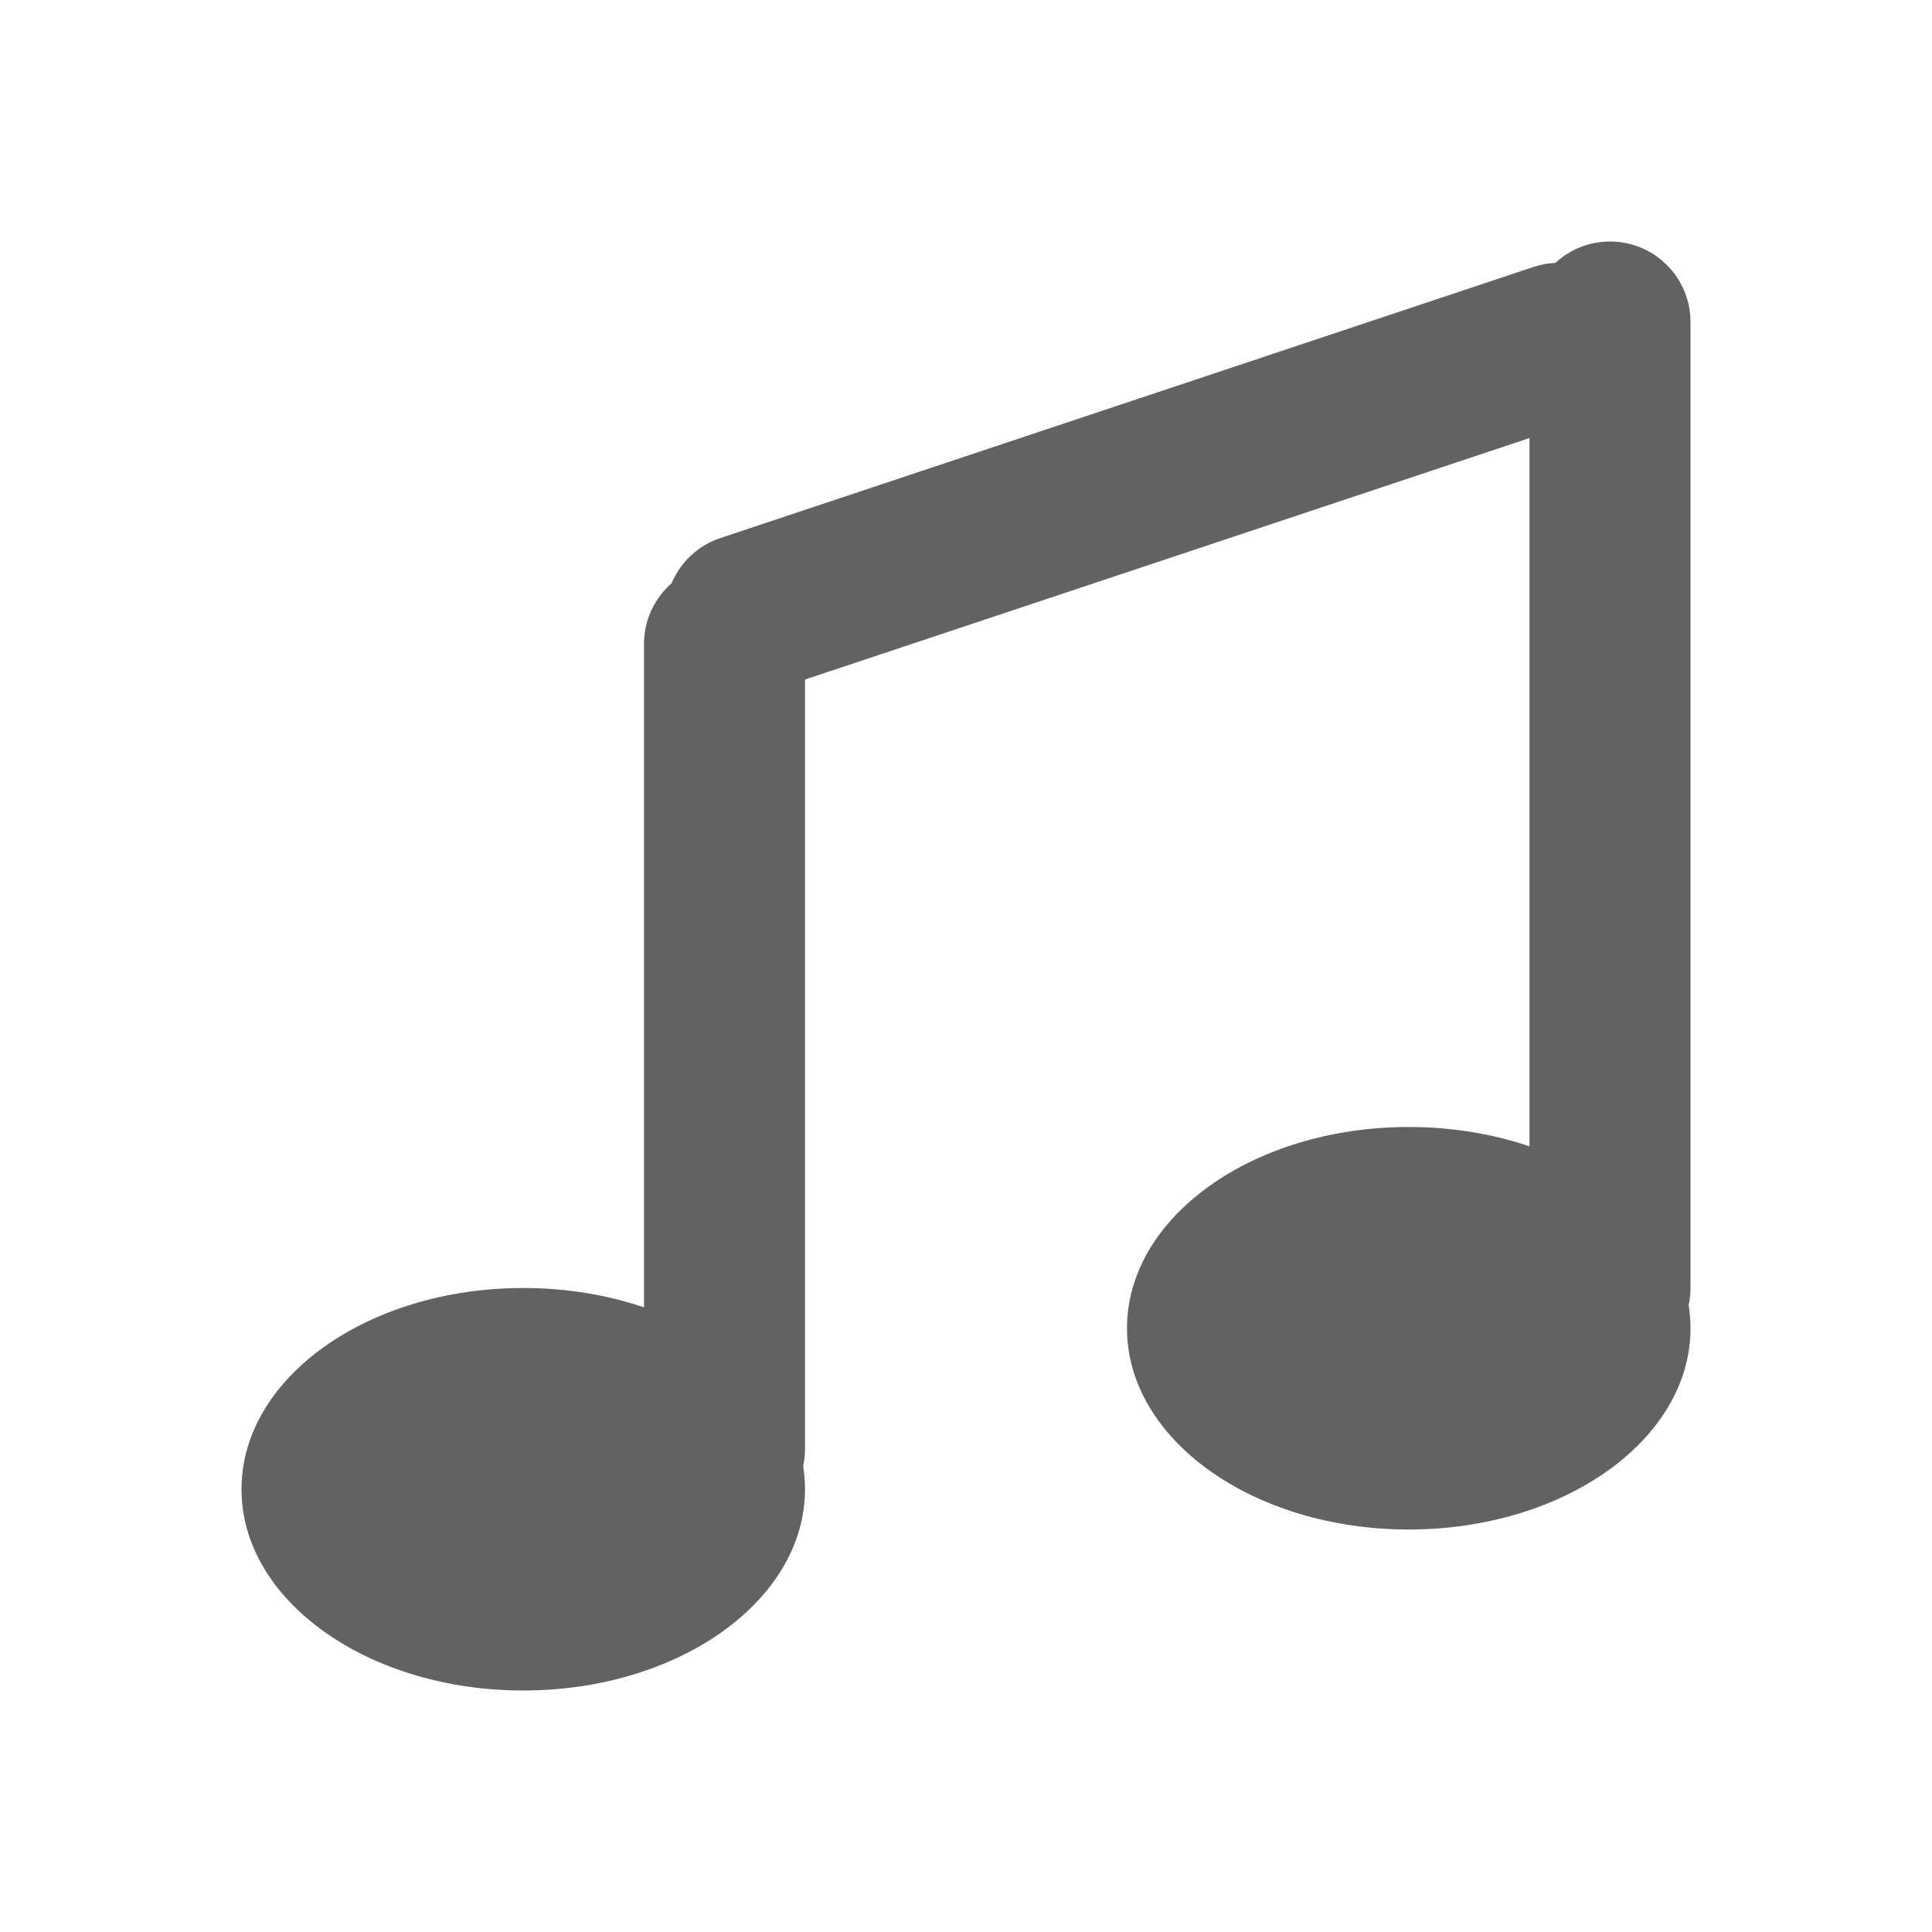 <svg width="24" height="24" viewBox="0 0 24 24" fill="none" xmlns="http://www.w3.org/2000/svg">
<path fill-rule="evenodd" clip-rule="evenodd" d="M9 19C8.448 19 8 18.552 8 18V8C8 7.448 8.448 7 9 7C9.552 7 10 7.448 10 8V18C10 18.552 9.552 19 9 19Z" fill="#626262"/>
<path fill-rule="evenodd" clip-rule="evenodd" d="M20.316 3.949C20.491 4.473 20.208 5.039 19.684 5.214L9.581 8.581C9.057 8.756 8.491 8.473 8.316 7.949C8.142 7.425 8.425 6.858 8.949 6.684L19.051 3.316C19.575 3.142 20.142 3.425 20.316 3.949Z" fill="#626262"/>
<path fill-rule="evenodd" clip-rule="evenodd" d="M20 17C19.448 17 19 16.552 19 16V4C19 3.448 19.448 3 20 3C20.552 3 21 3.448 21 4V16C21 16.552 20.552 17 20 17Z" fill="#626262"/>
<path d="M10 18.5C10 19.881 8.433 21 6.5 21C4.567 21 3 19.881 3 18.5C3 17.119 4.567 16 6.5 16C8.433 16 10 17.119 10 18.5Z" fill="#626262"/>
<path d="M21 16.5C21 17.881 19.433 19 17.5 19C15.567 19 14 17.881 14 16.5C14 15.119 15.567 14 17.5 14C19.433 14 21 15.119 21 16.5Z" fill="#626262"/>
</svg>

